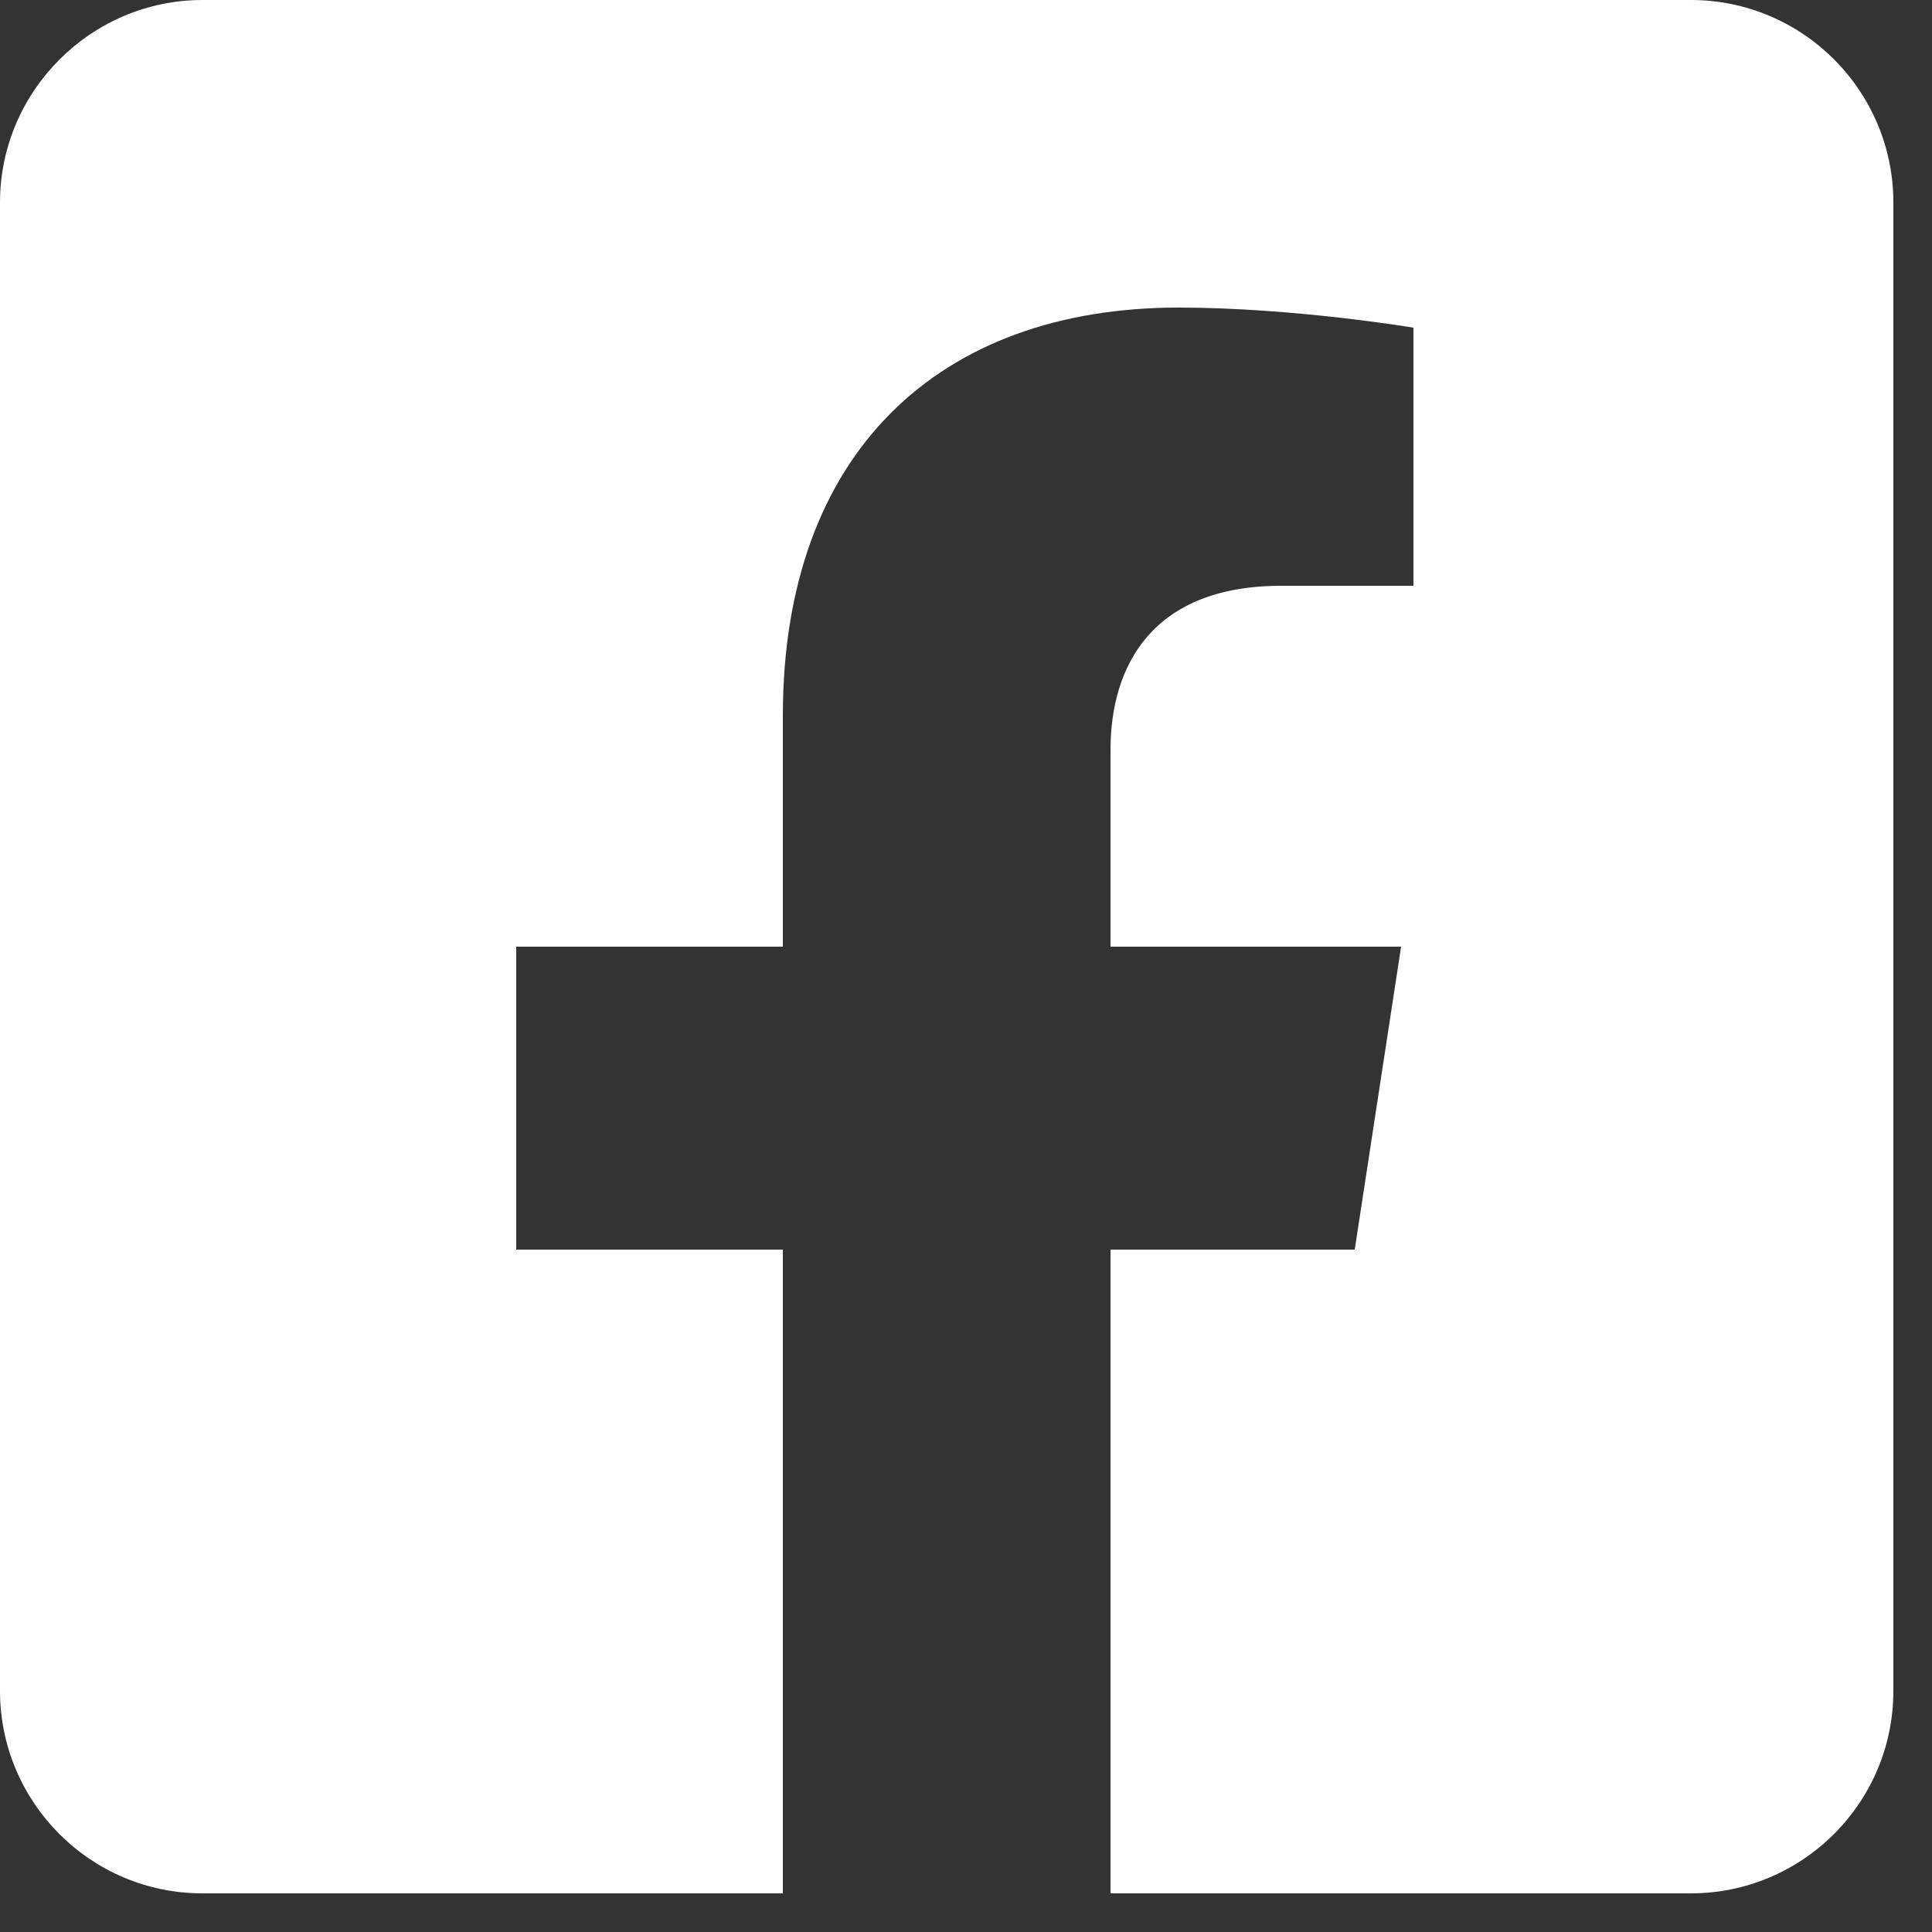 <svg width="25" height="25" viewBox="0 0 25 25" fill="none" xmlns="http://www.w3.org/2000/svg">
<rect x="0" y="0" width="25" height="25" fill="#333333" stroke="none"/>
<path d="M24.5 2.62V21.88C24.5 23.33 23.32 24.5 21.88 24.5H14.37V16.17H17.53L18.13 12.25H14.37V9.7C14.37 8.63 14.9 7.58 16.58 7.58H18.29V4.24C18.29 4.24 16.74 3.98 15.25 3.98C12.15 3.98 10.13 5.86 10.13 9.26V12.25H6.68V16.17H10.13V24.5H2.62C1.17 24.5 0 23.32 0 21.88V2.62C0 1.18 1.18 0 2.62 0H21.88C23.33 0 24.5 1.18 24.5 2.62Z" fill="white"/>
</svg>
